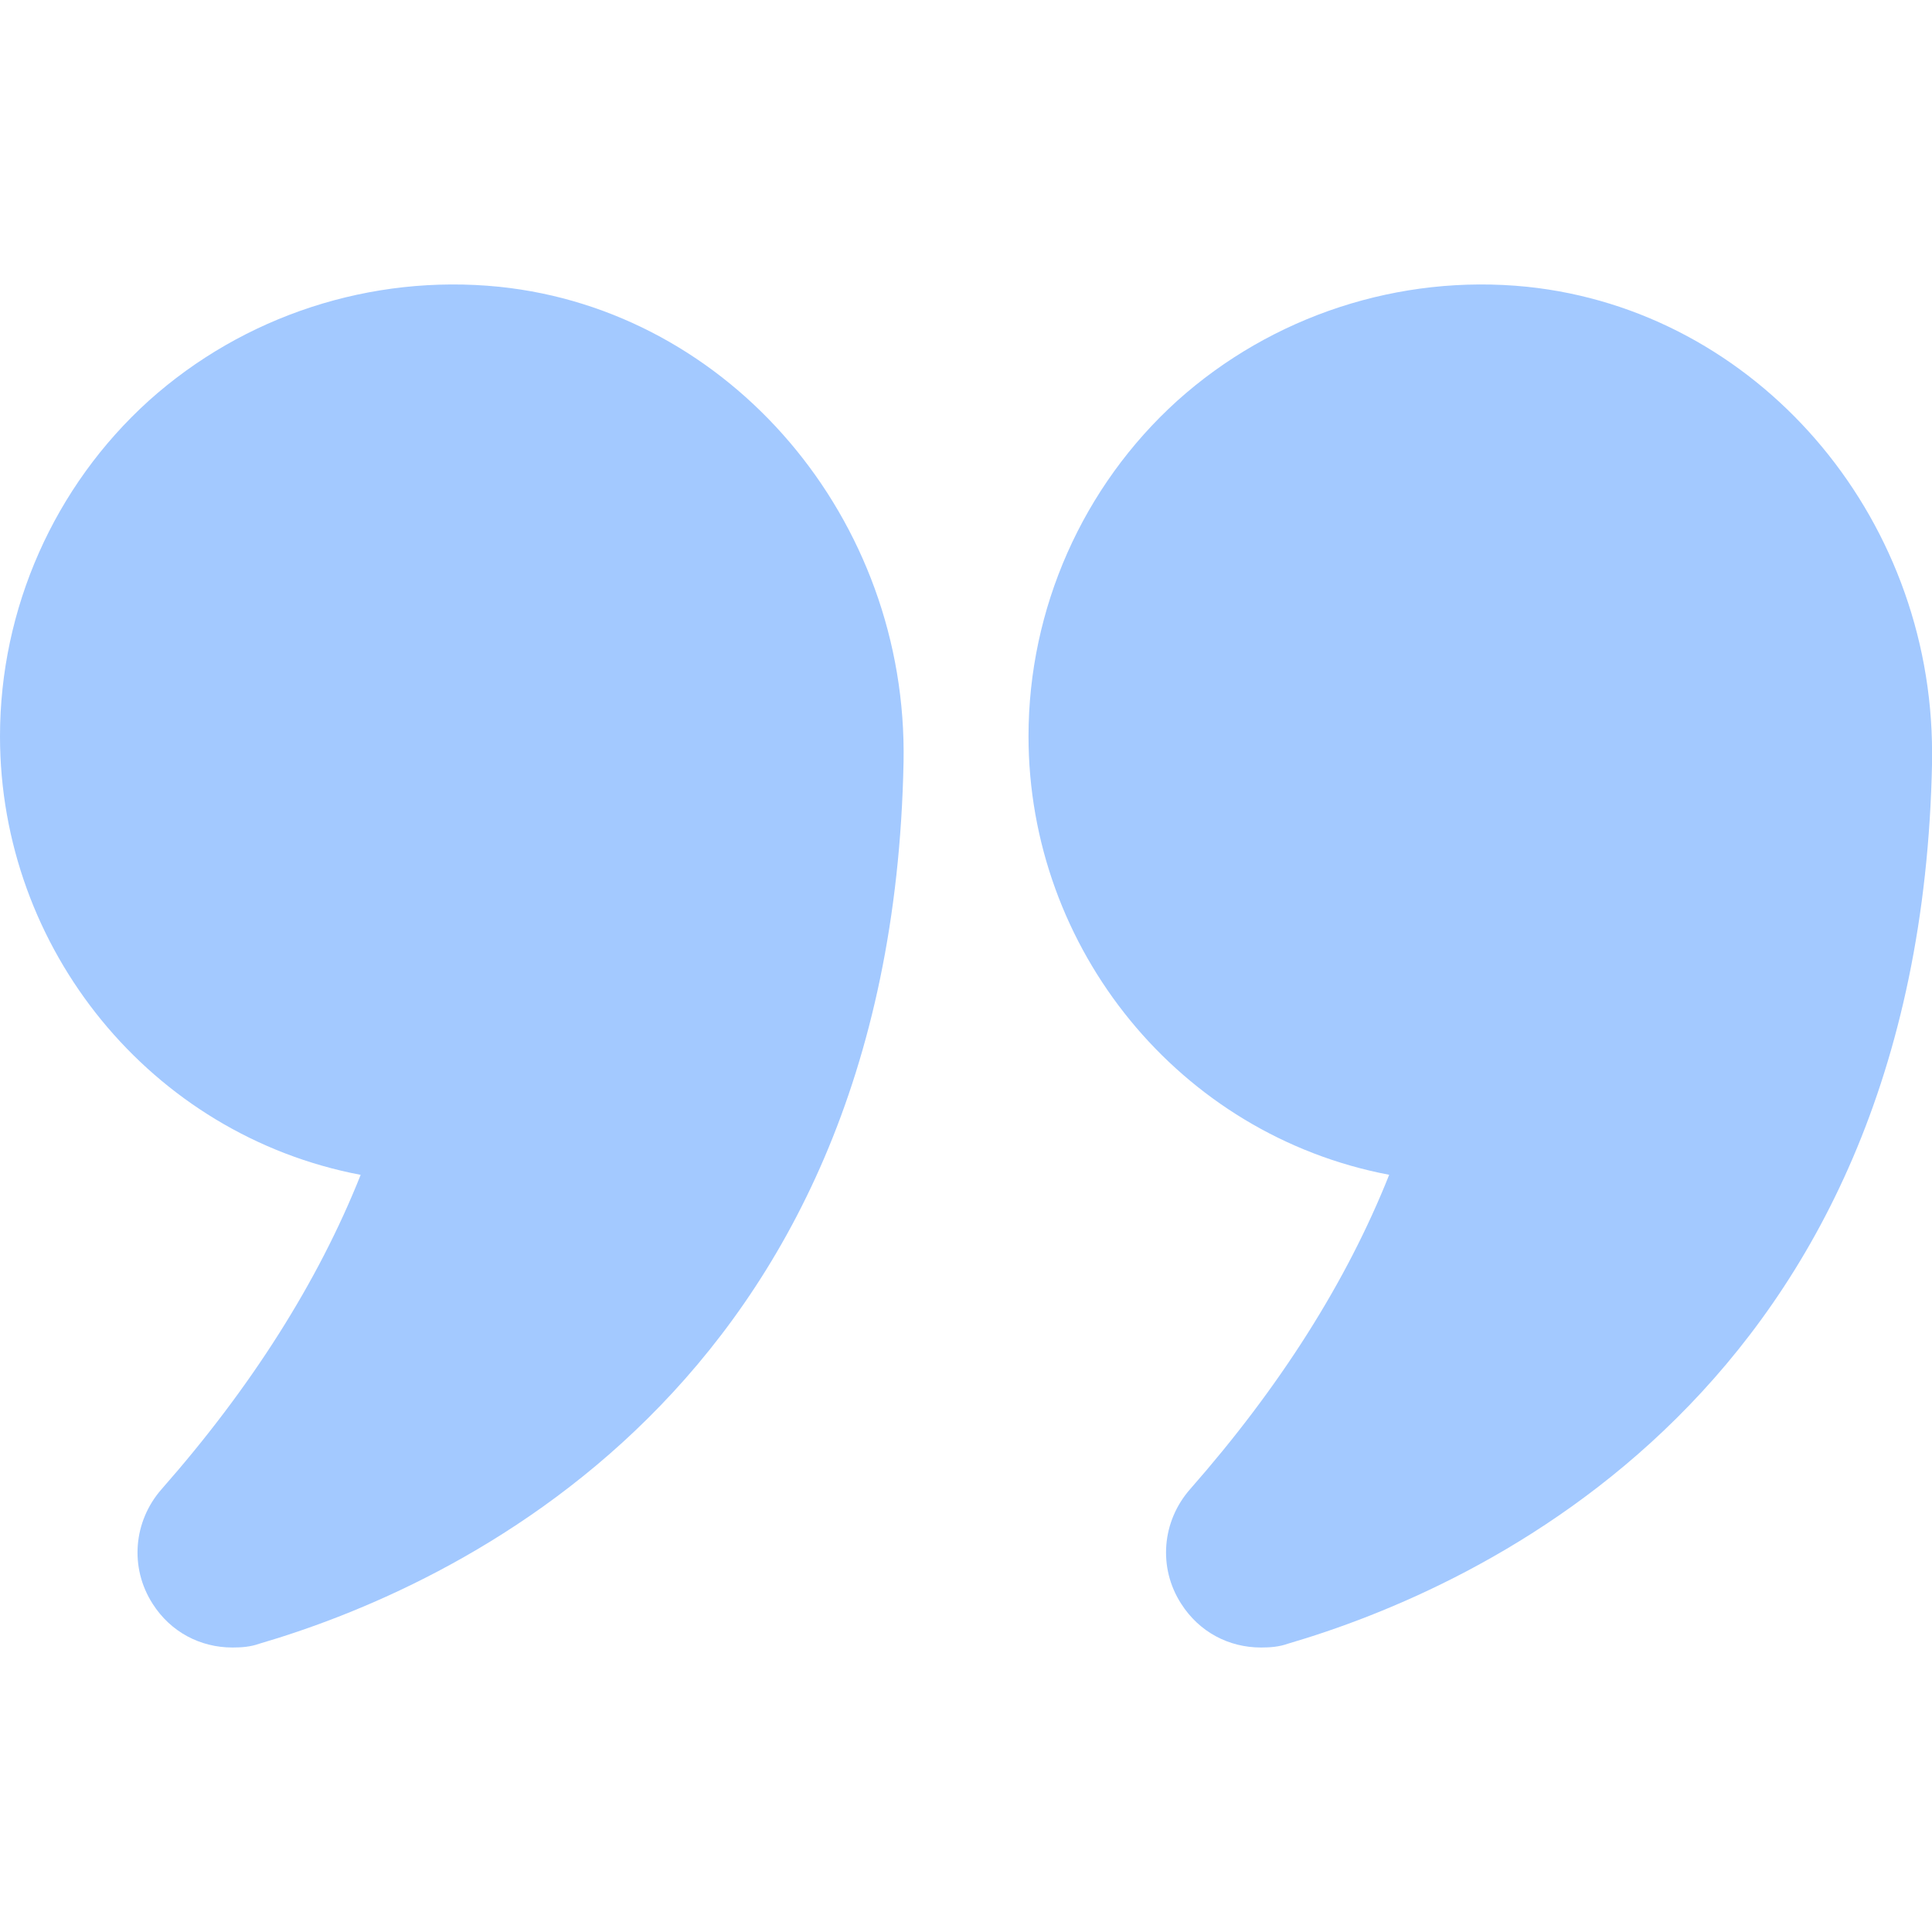 <svg width="28" height="28" viewBox="0 0 28 28" fill="none" xmlns="http://www.w3.org/2000/svg">
<g id="Quotation Marks 1" clip-path="url(#clip0_1403_1182)">
<path id="Vector" d="M5.227 17.027C4.611 18.576 3.64 20.107 2.343 21.581C1.932 22.048 1.876 22.72 2.212 23.243C2.473 23.653 2.903 23.877 3.369 23.877C3.5 23.877 3.631 23.868 3.761 23.821C6.505 23.019 12.917 20.172 13.095 11.044C13.16 7.525 10.584 4.501 7.233 4.156C5.376 3.969 3.528 4.576 2.156 5.808C0.784 7.049 0 8.823 0 10.671C0 13.751 2.184 16.448 5.227 17.027Z" fill="#A3C9FF"/>
<path id="Vector_2" d="M22.13 4.156C20.282 3.969 18.434 4.576 17.062 5.808C15.69 7.049 14.906 8.822 14.906 10.67C14.906 13.75 17.09 16.448 20.133 17.026C19.517 18.576 18.546 20.106 17.249 21.581C16.838 22.048 16.782 22.72 17.118 23.242C17.38 23.653 17.809 23.877 18.276 23.877C18.406 23.877 18.537 23.868 18.668 23.821C21.412 23.018 27.824 20.172 28.001 11.044V10.913C28.001 7.45 25.453 4.501 22.13 4.156Z" fill="#A3C9FF"/>
</g>
<defs>
<clipPath id="clip0_1403_1182">
<rect width="28" height="28" fill="white"/>
</clipPath>
</defs>
</svg>
